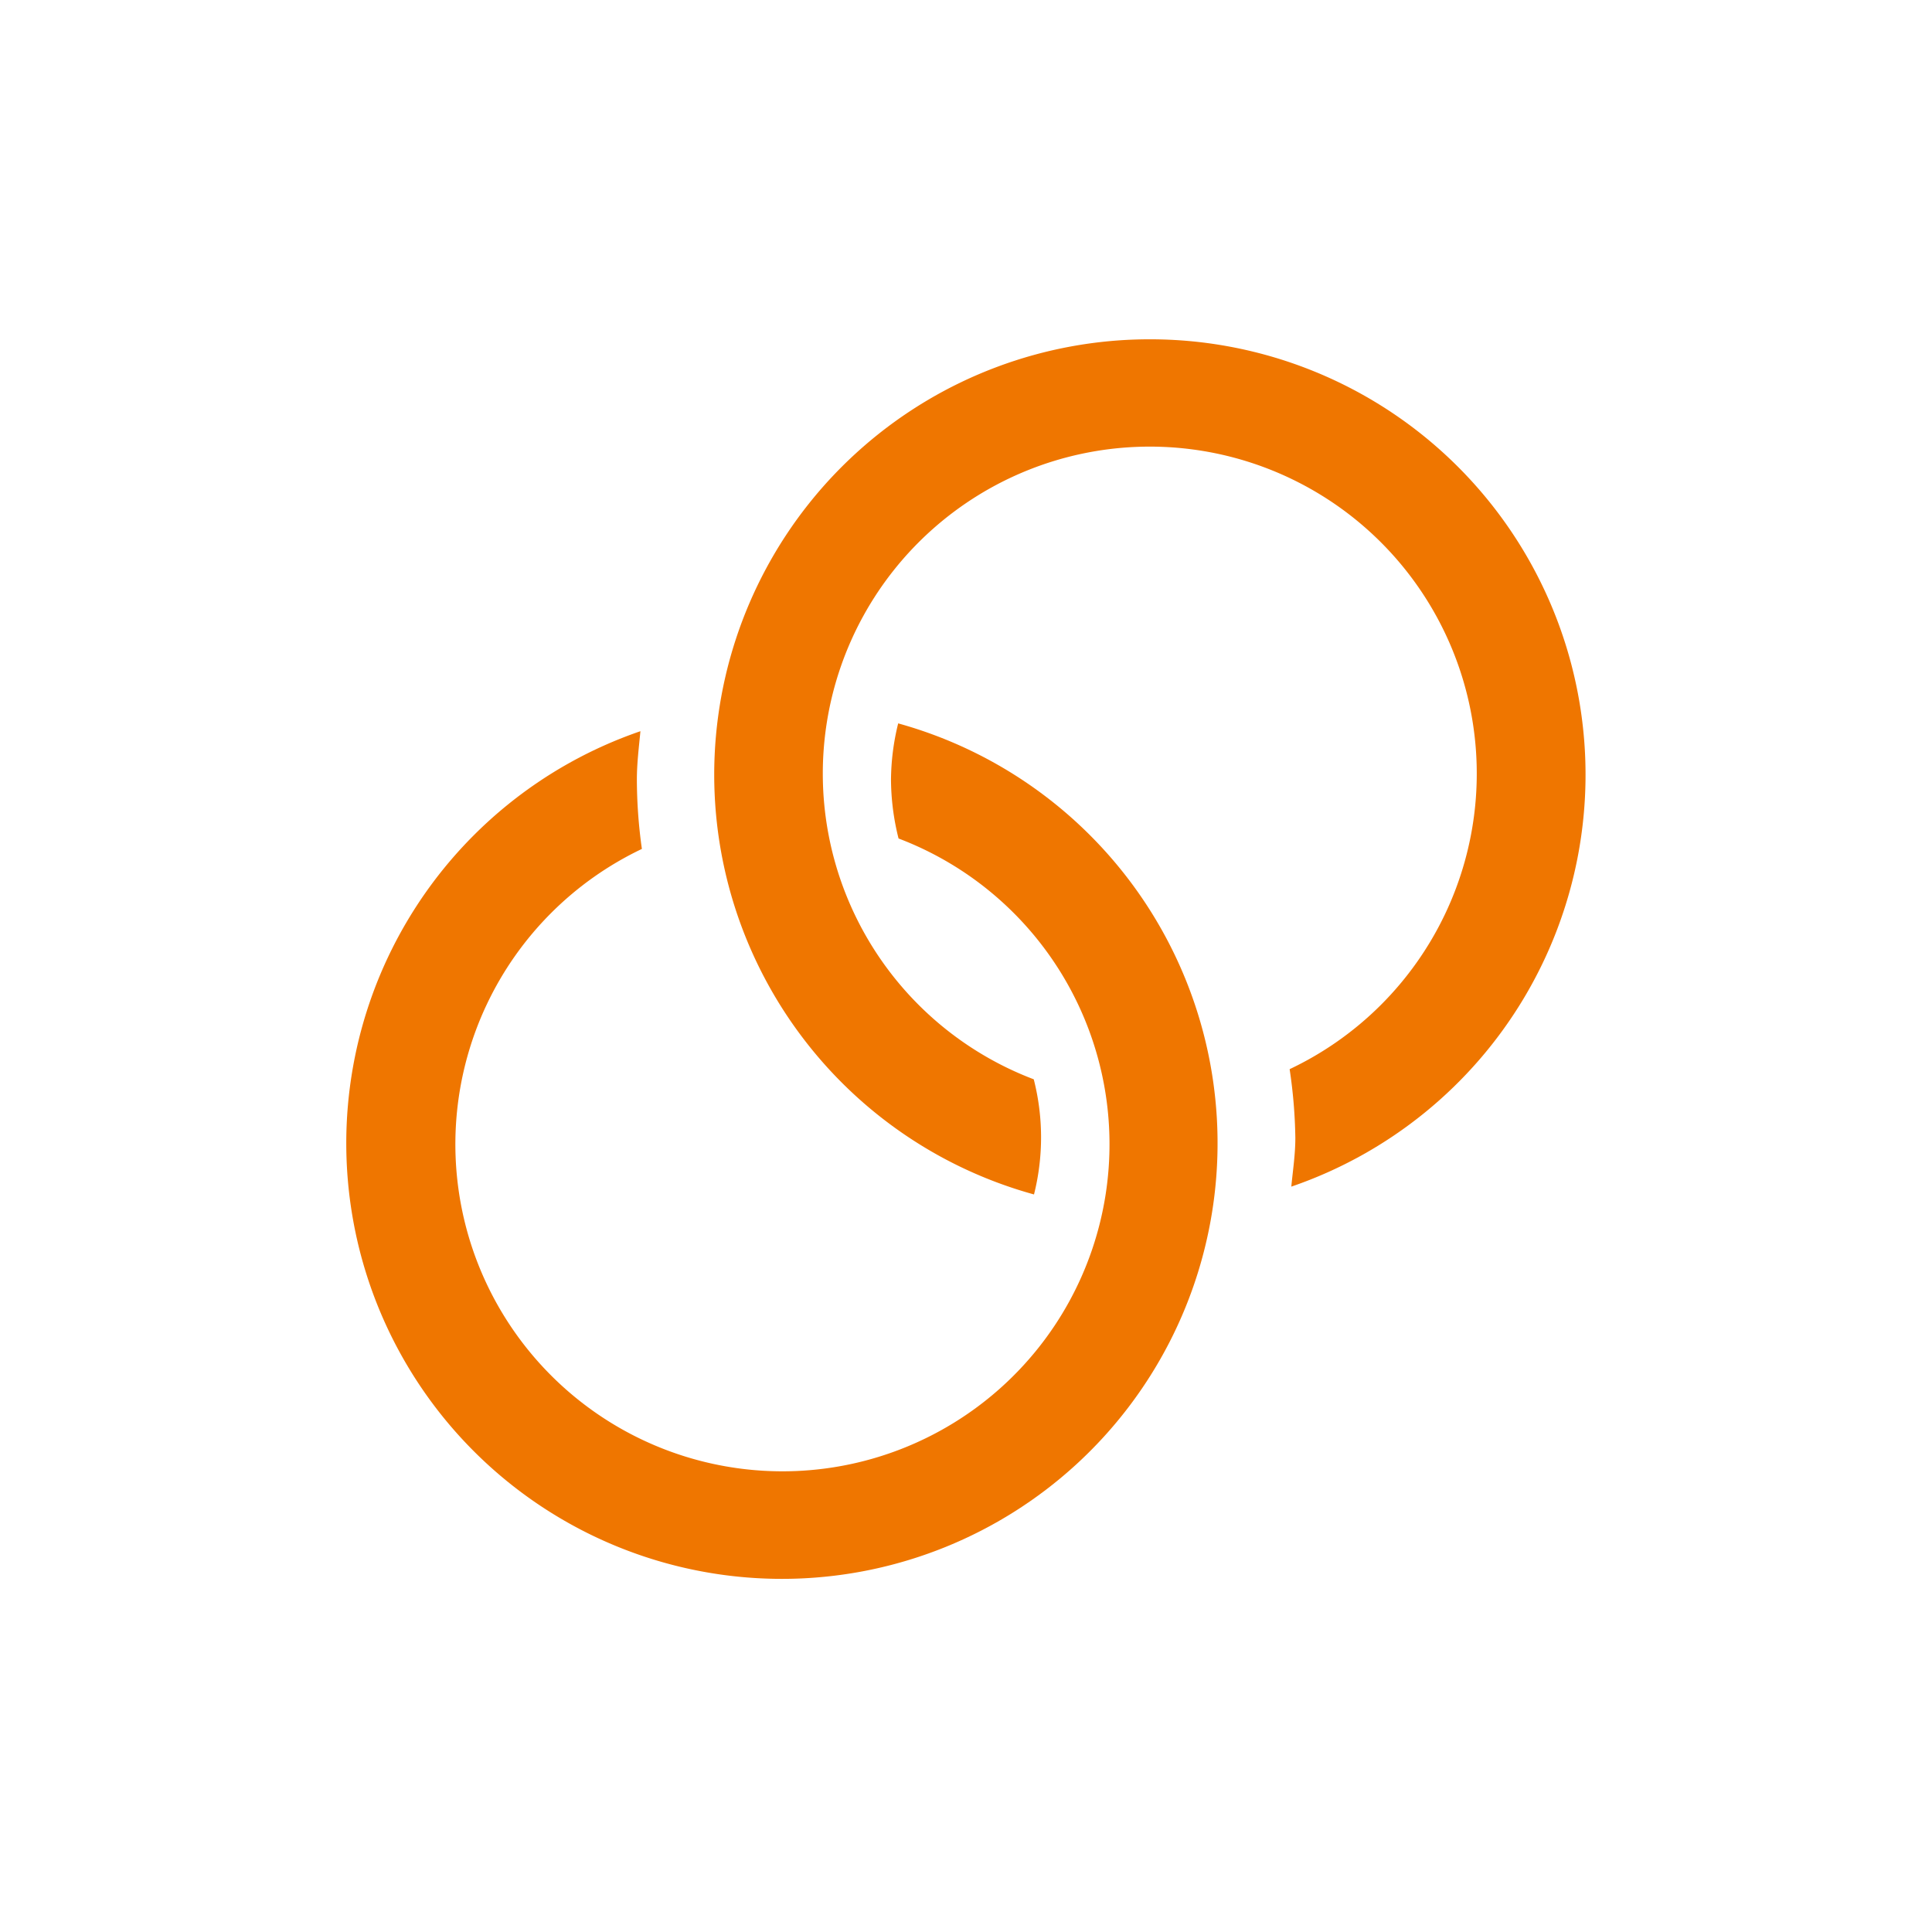 <svg xmlns="http://www.w3.org/2000/svg" width="45" height="45" viewBox="0 0 45 45"><defs><style>.a{fill:none;}.b{fill:#ef7600;}</style></defs><g transform="translate(-491 -570)"><path class="a" d="M0,0H45V45H0Z" transform="translate(491 570)"/><g transform="translate(499.07 577.903)"><path class="b" d="M162.146,0a10.141,10.141,0,0,0-2.7,19.918,5.455,5.455,0,0,0-.006-2.682A7.616,7.616,0,1,1,165.4,17a11.784,11.784,0,0,1,.133,1.6c0,.387-.058.758-.094,1.136A10.142,10.142,0,0,0,162.146,0Z" transform="translate(-143.432)"/><path class="b" d="M12.851,158.669a5.6,5.6,0,0,0-.168,1.315,5.715,5.715,0,0,0,.176,1.368,7.618,7.618,0,1,1-5.978.243,11.7,11.7,0,0,1-.117-1.61c0-.384.047-.757.083-1.132a10.147,10.147,0,1,0,6-.183Z" transform="translate(0 -149.725)"/></g></g></svg>